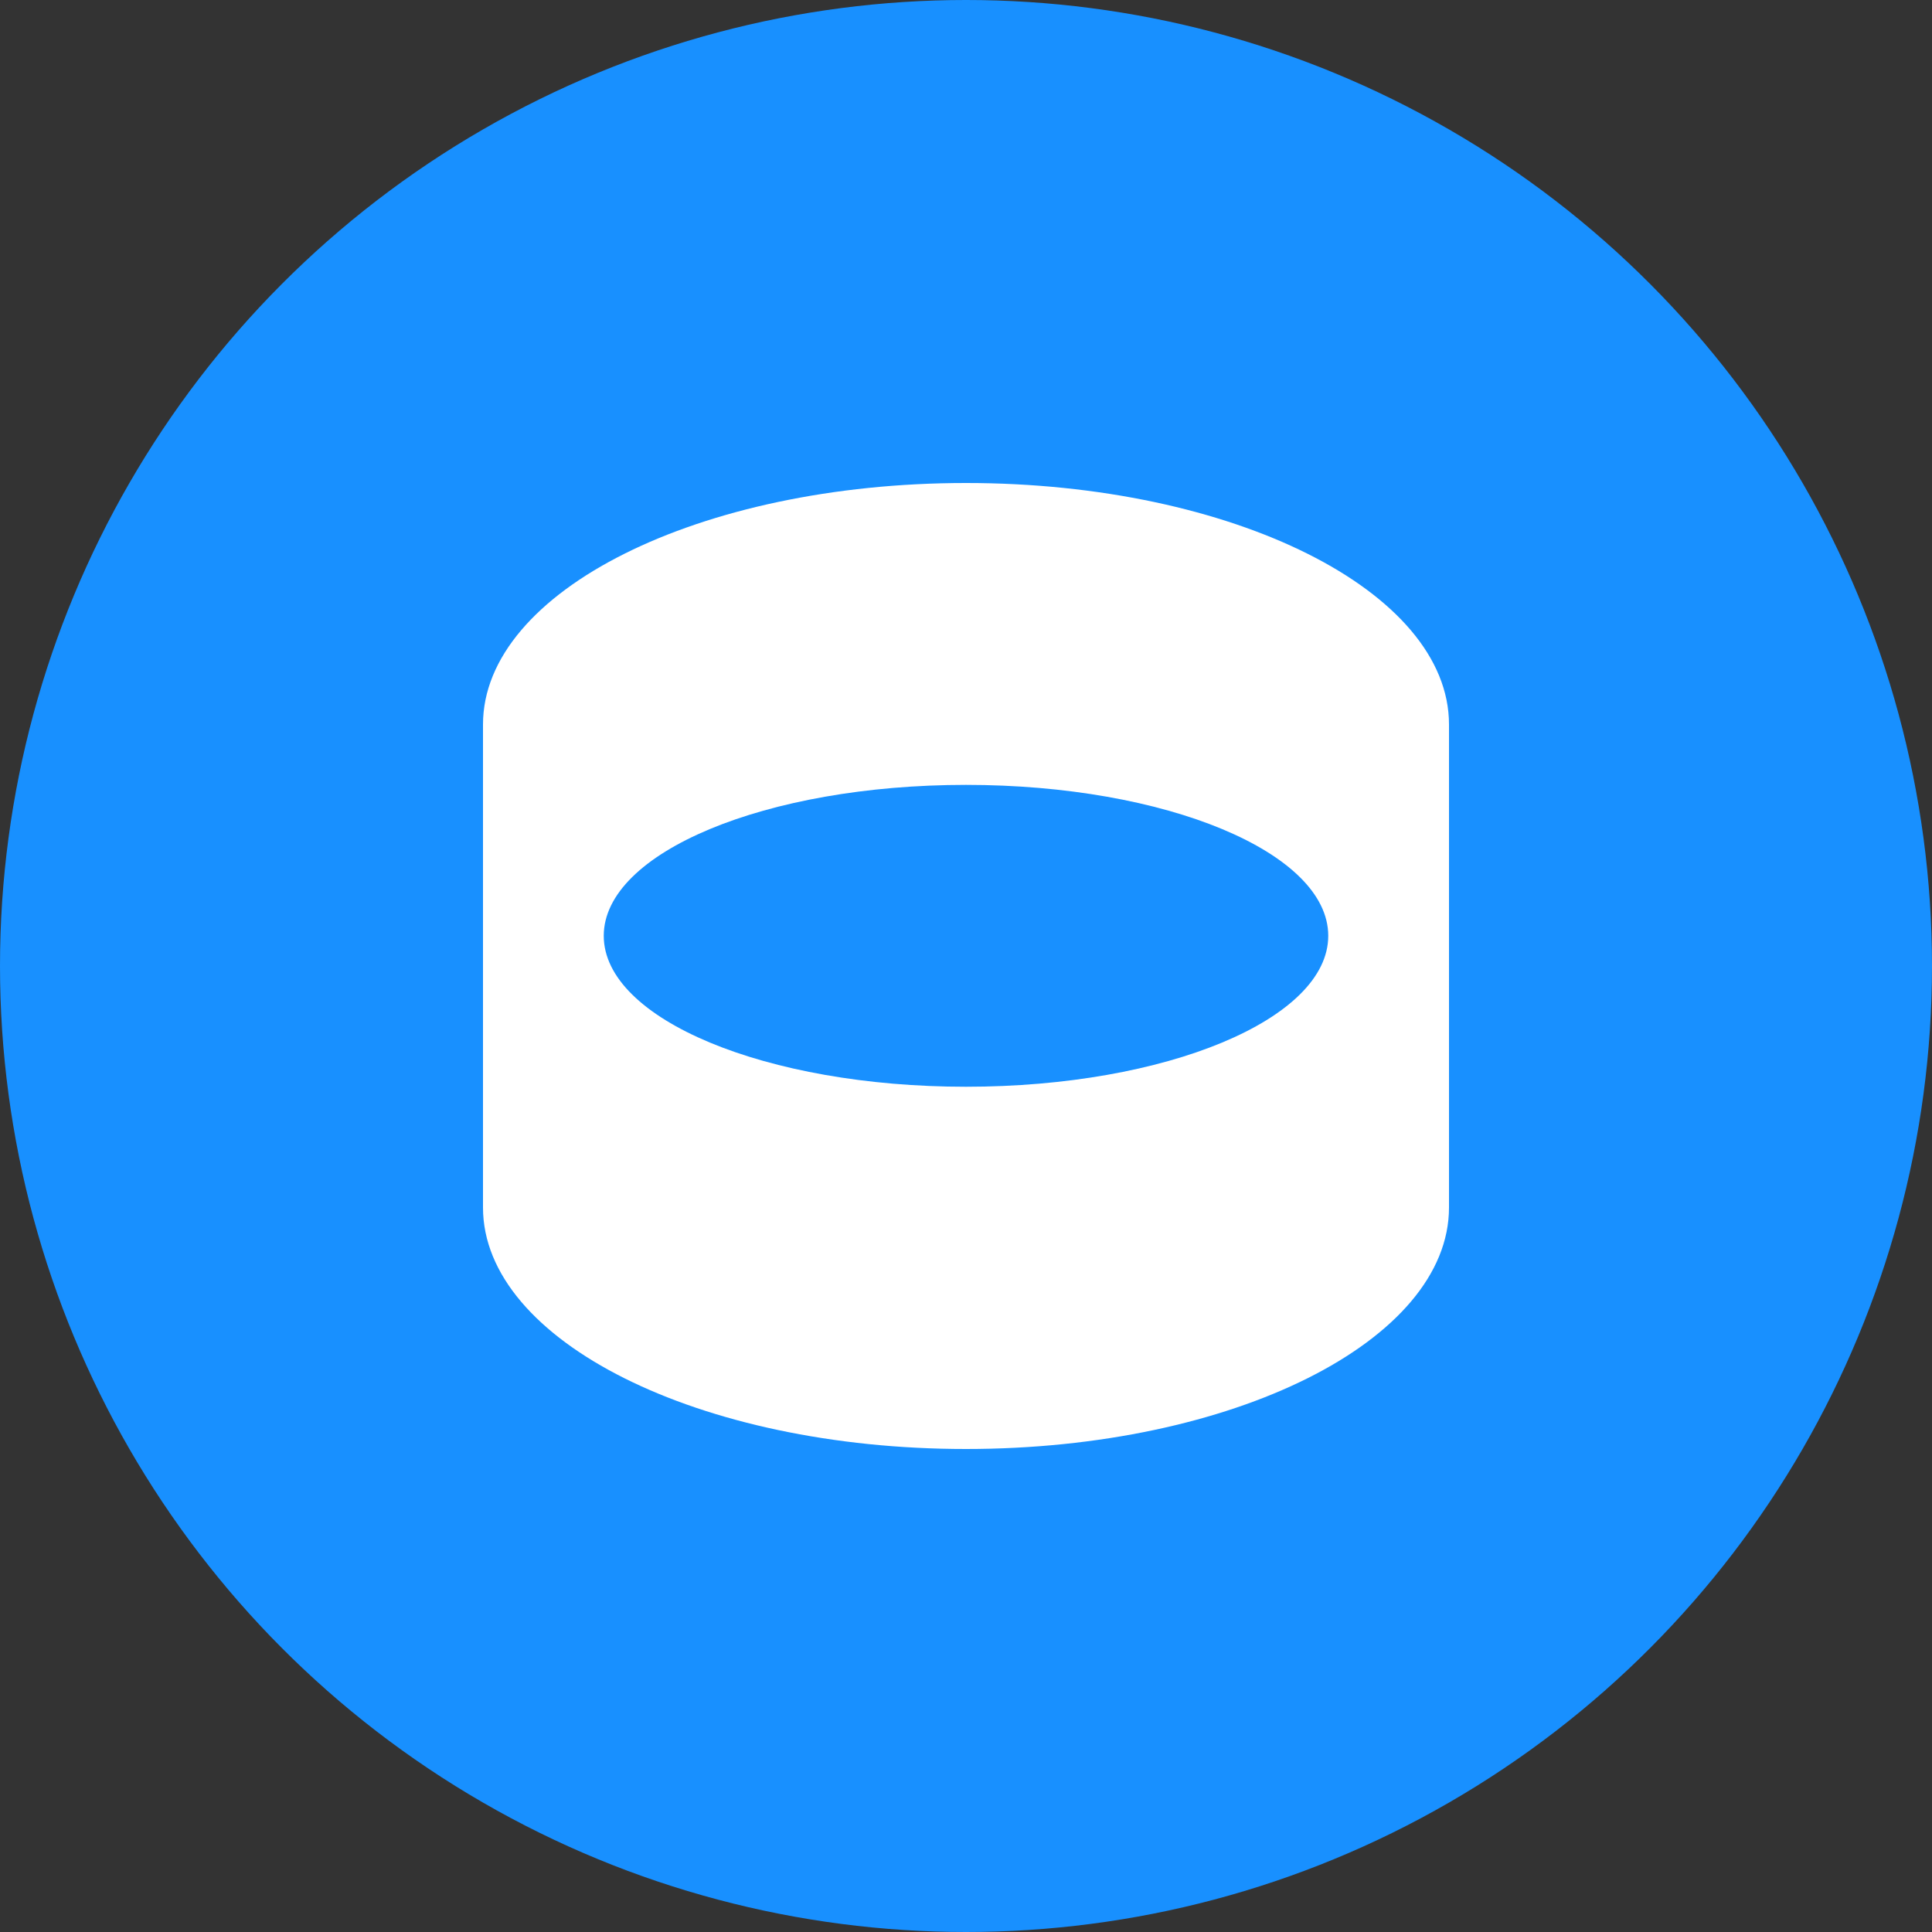 <?xml version="1.0" encoding="UTF-8"?>
<svg width="32px" height="32px" viewBox="0 0 32 32" version="1.1" xmlns="http://www.w3.org/2000/svg">
    <rect x="0" y="0" width="32" height="32" fill="#333333" stroke="none"/>
    <title>数据库管理系统</title>
    <g stroke="none" stroke-width="1" fill="none" fill-rule="evenodd">
        <circle fill="#1890FF" cx="16" cy="16" r="16"/>
        <path d="M16,8 C20.418,8 24,9.791 24,12 L24,20 C24,22.209 20.418,24 16,24 C11.582,24 8,22.209 8,20 L8,12 C8,9.791 11.582,8 16,8 Z M16,18 C12.686,18 10,16.881 10,15.5 C10,14.119 12.686,13 16,13 C19.314,13 22,14.119 22,15.5 C22,16.881 19.314,18 16,18 Z" fill="#FFFFFF"/>
    </g>
</svg> 